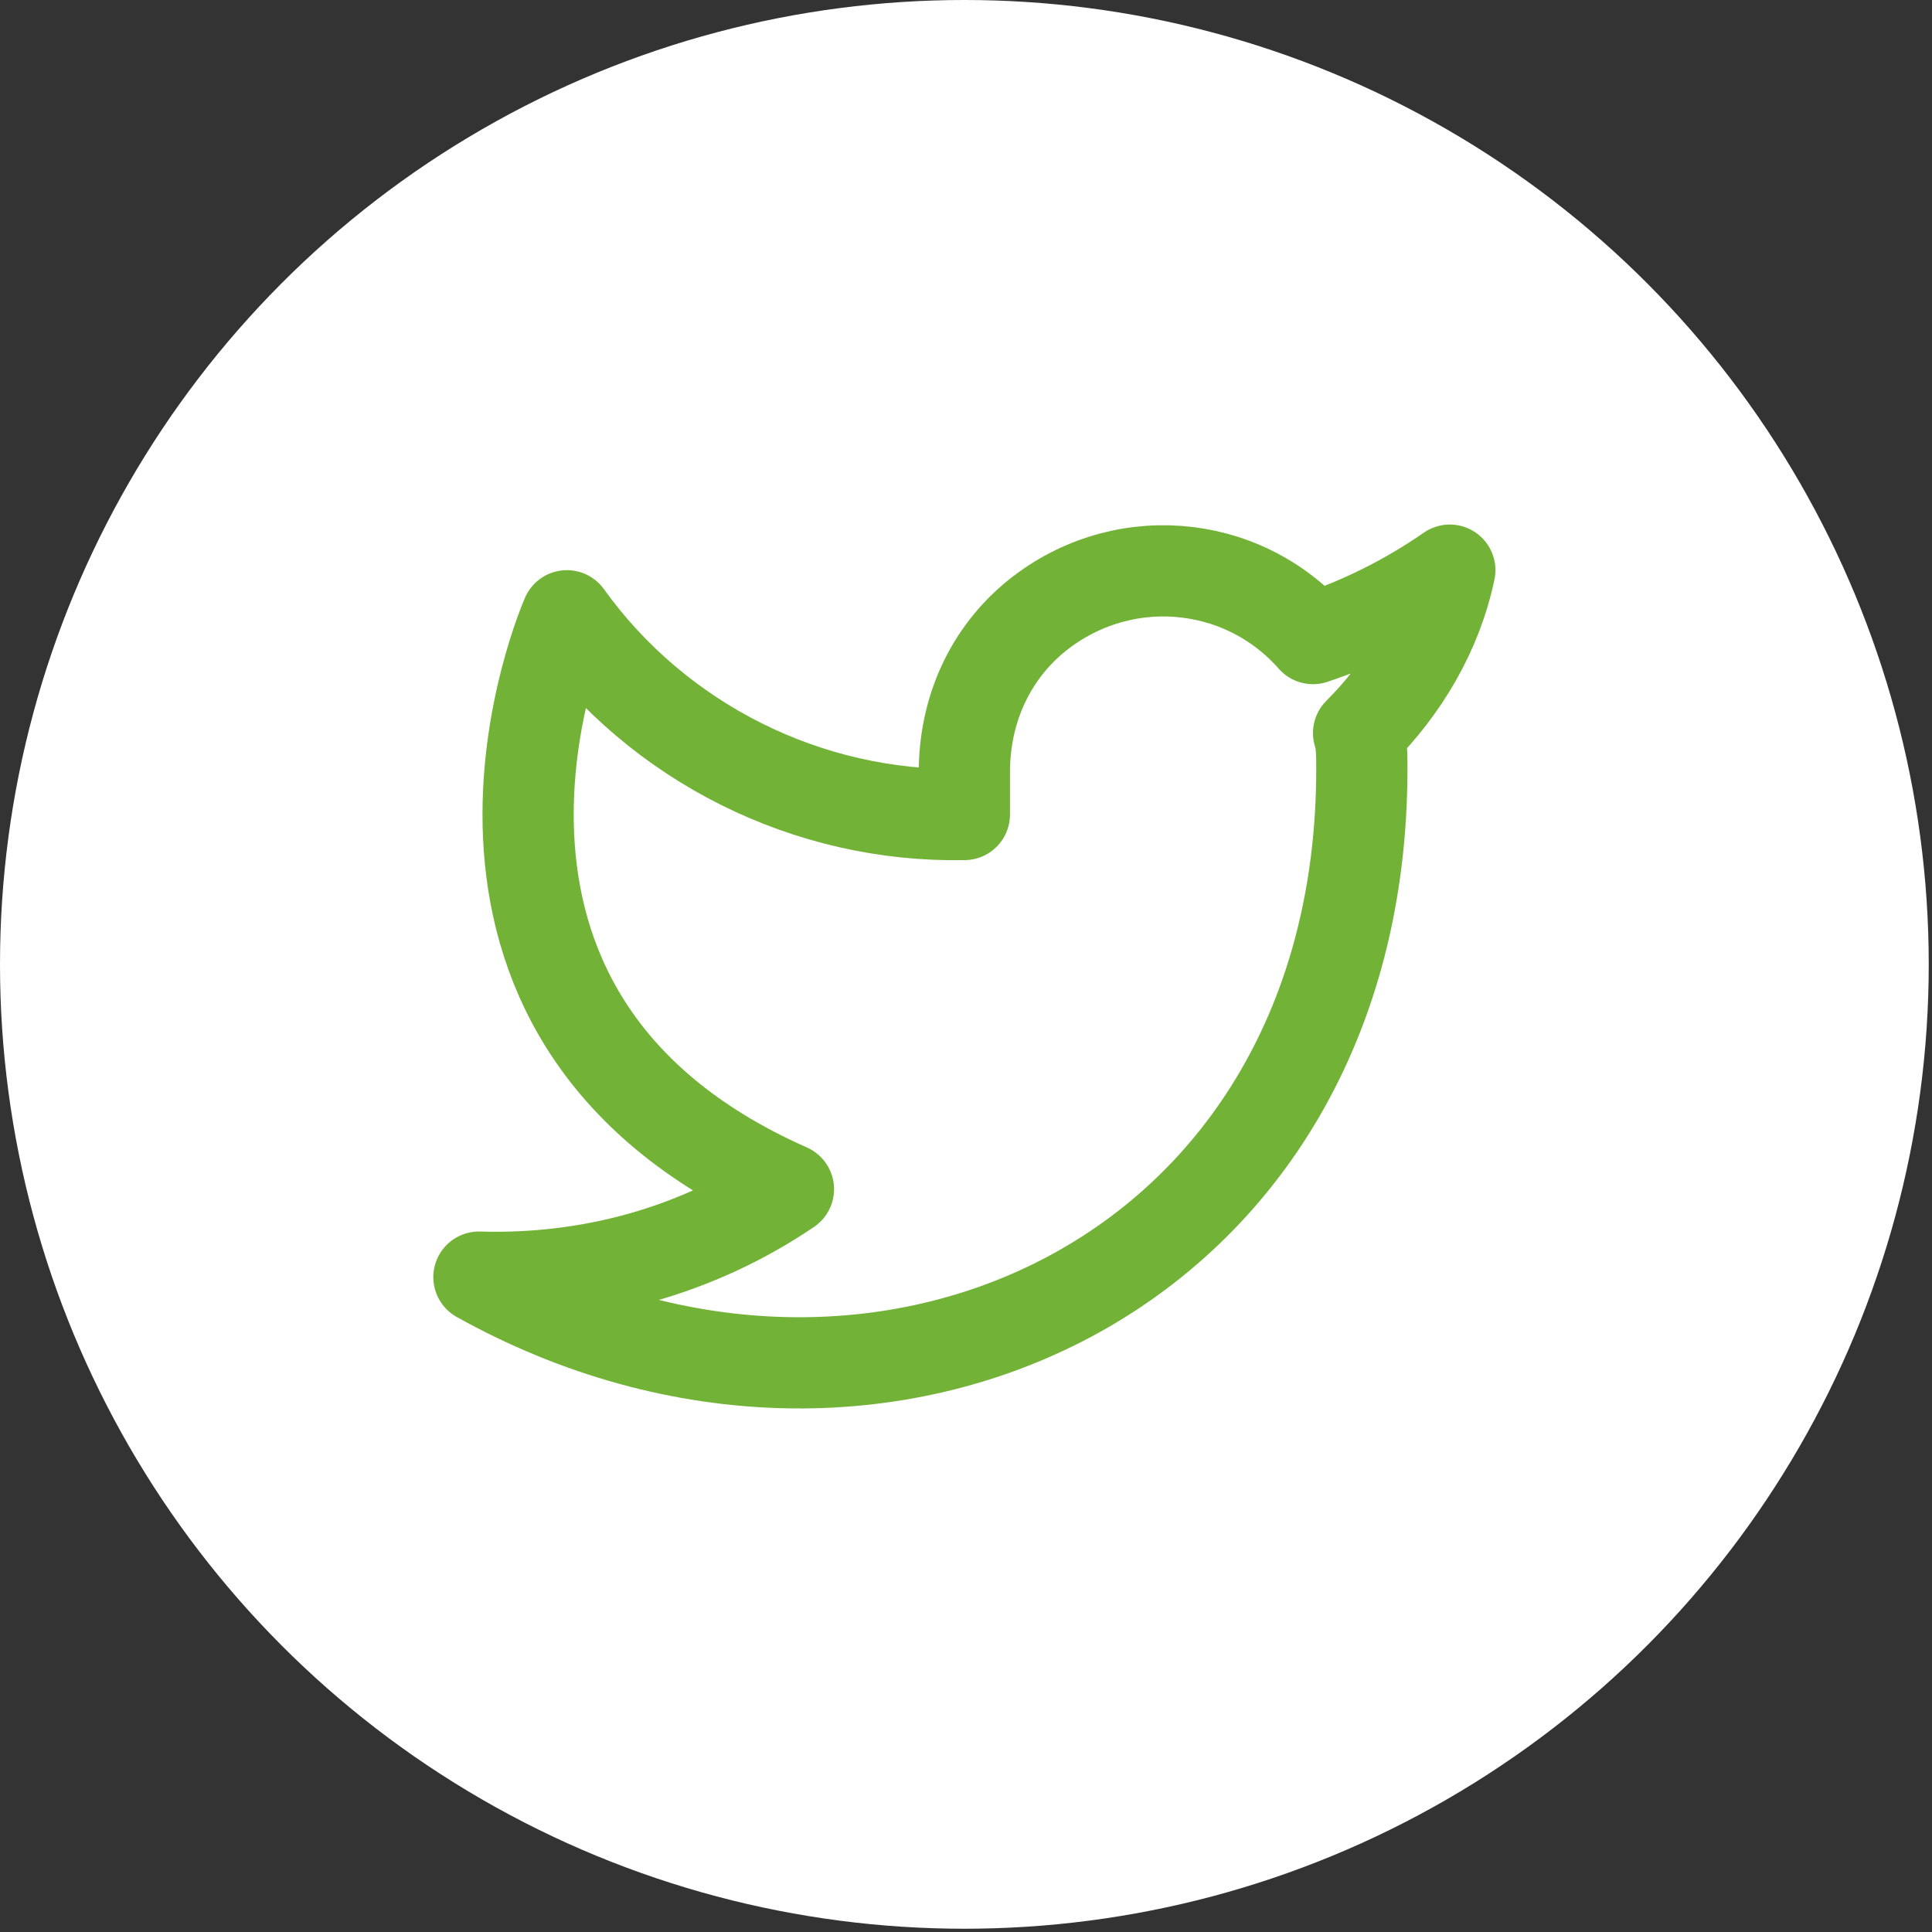 <?xml version="1.0" encoding="utf-8"?>
<!-- Generator: Adobe Illustrator 27.7.0, SVG Export Plug-In . SVG Version: 6.00 Build 0)  -->
<svg version="1.1" id="Layer_1" xmlns="http://www.w3.org/2000/svg" xmlns:xlink="http://www.w3.org/1999/xlink" x="0px" y="0px"
	 viewBox="0 0 59.3 59.3" style="enable-background:new 0 0 59.3 59.3;" xml:space="preserve">
<rect x="0" y="0" width="59.3" height="59.3" fill="#333333" stroke="none"/>
<style type="text/css">
	.st0{fill:#FFFFFF;}
	.st1{fill:none;stroke:#72B337;stroke-width:2.8;stroke-linecap:round;stroke-linejoin:round;}
</style>
<circle class="st0" cx="29.6" cy="29.6" r="29.6"/>
<path class="st1" d="M44.5,17.5c-1.3,0.9-2.7,1.6-4.2,2.1c-2.2-2.5-6-2.8-8.6-0.6c-1.4,1.2-2.1,2.9-2.1,4.7V25
	c-4.8,0.1-9.4-2.2-12.2-6.1c0,0-5.4,12.2,6.8,17.6c-2.8,1.9-6.1,2.8-9.5,2.7c12.2,6.8,27.1,0,27.1-15.6c0-0.4,0-0.8-0.1-1.1
	C43.1,21.1,44.1,19.4,44.5,17.5z"/>
</svg>
